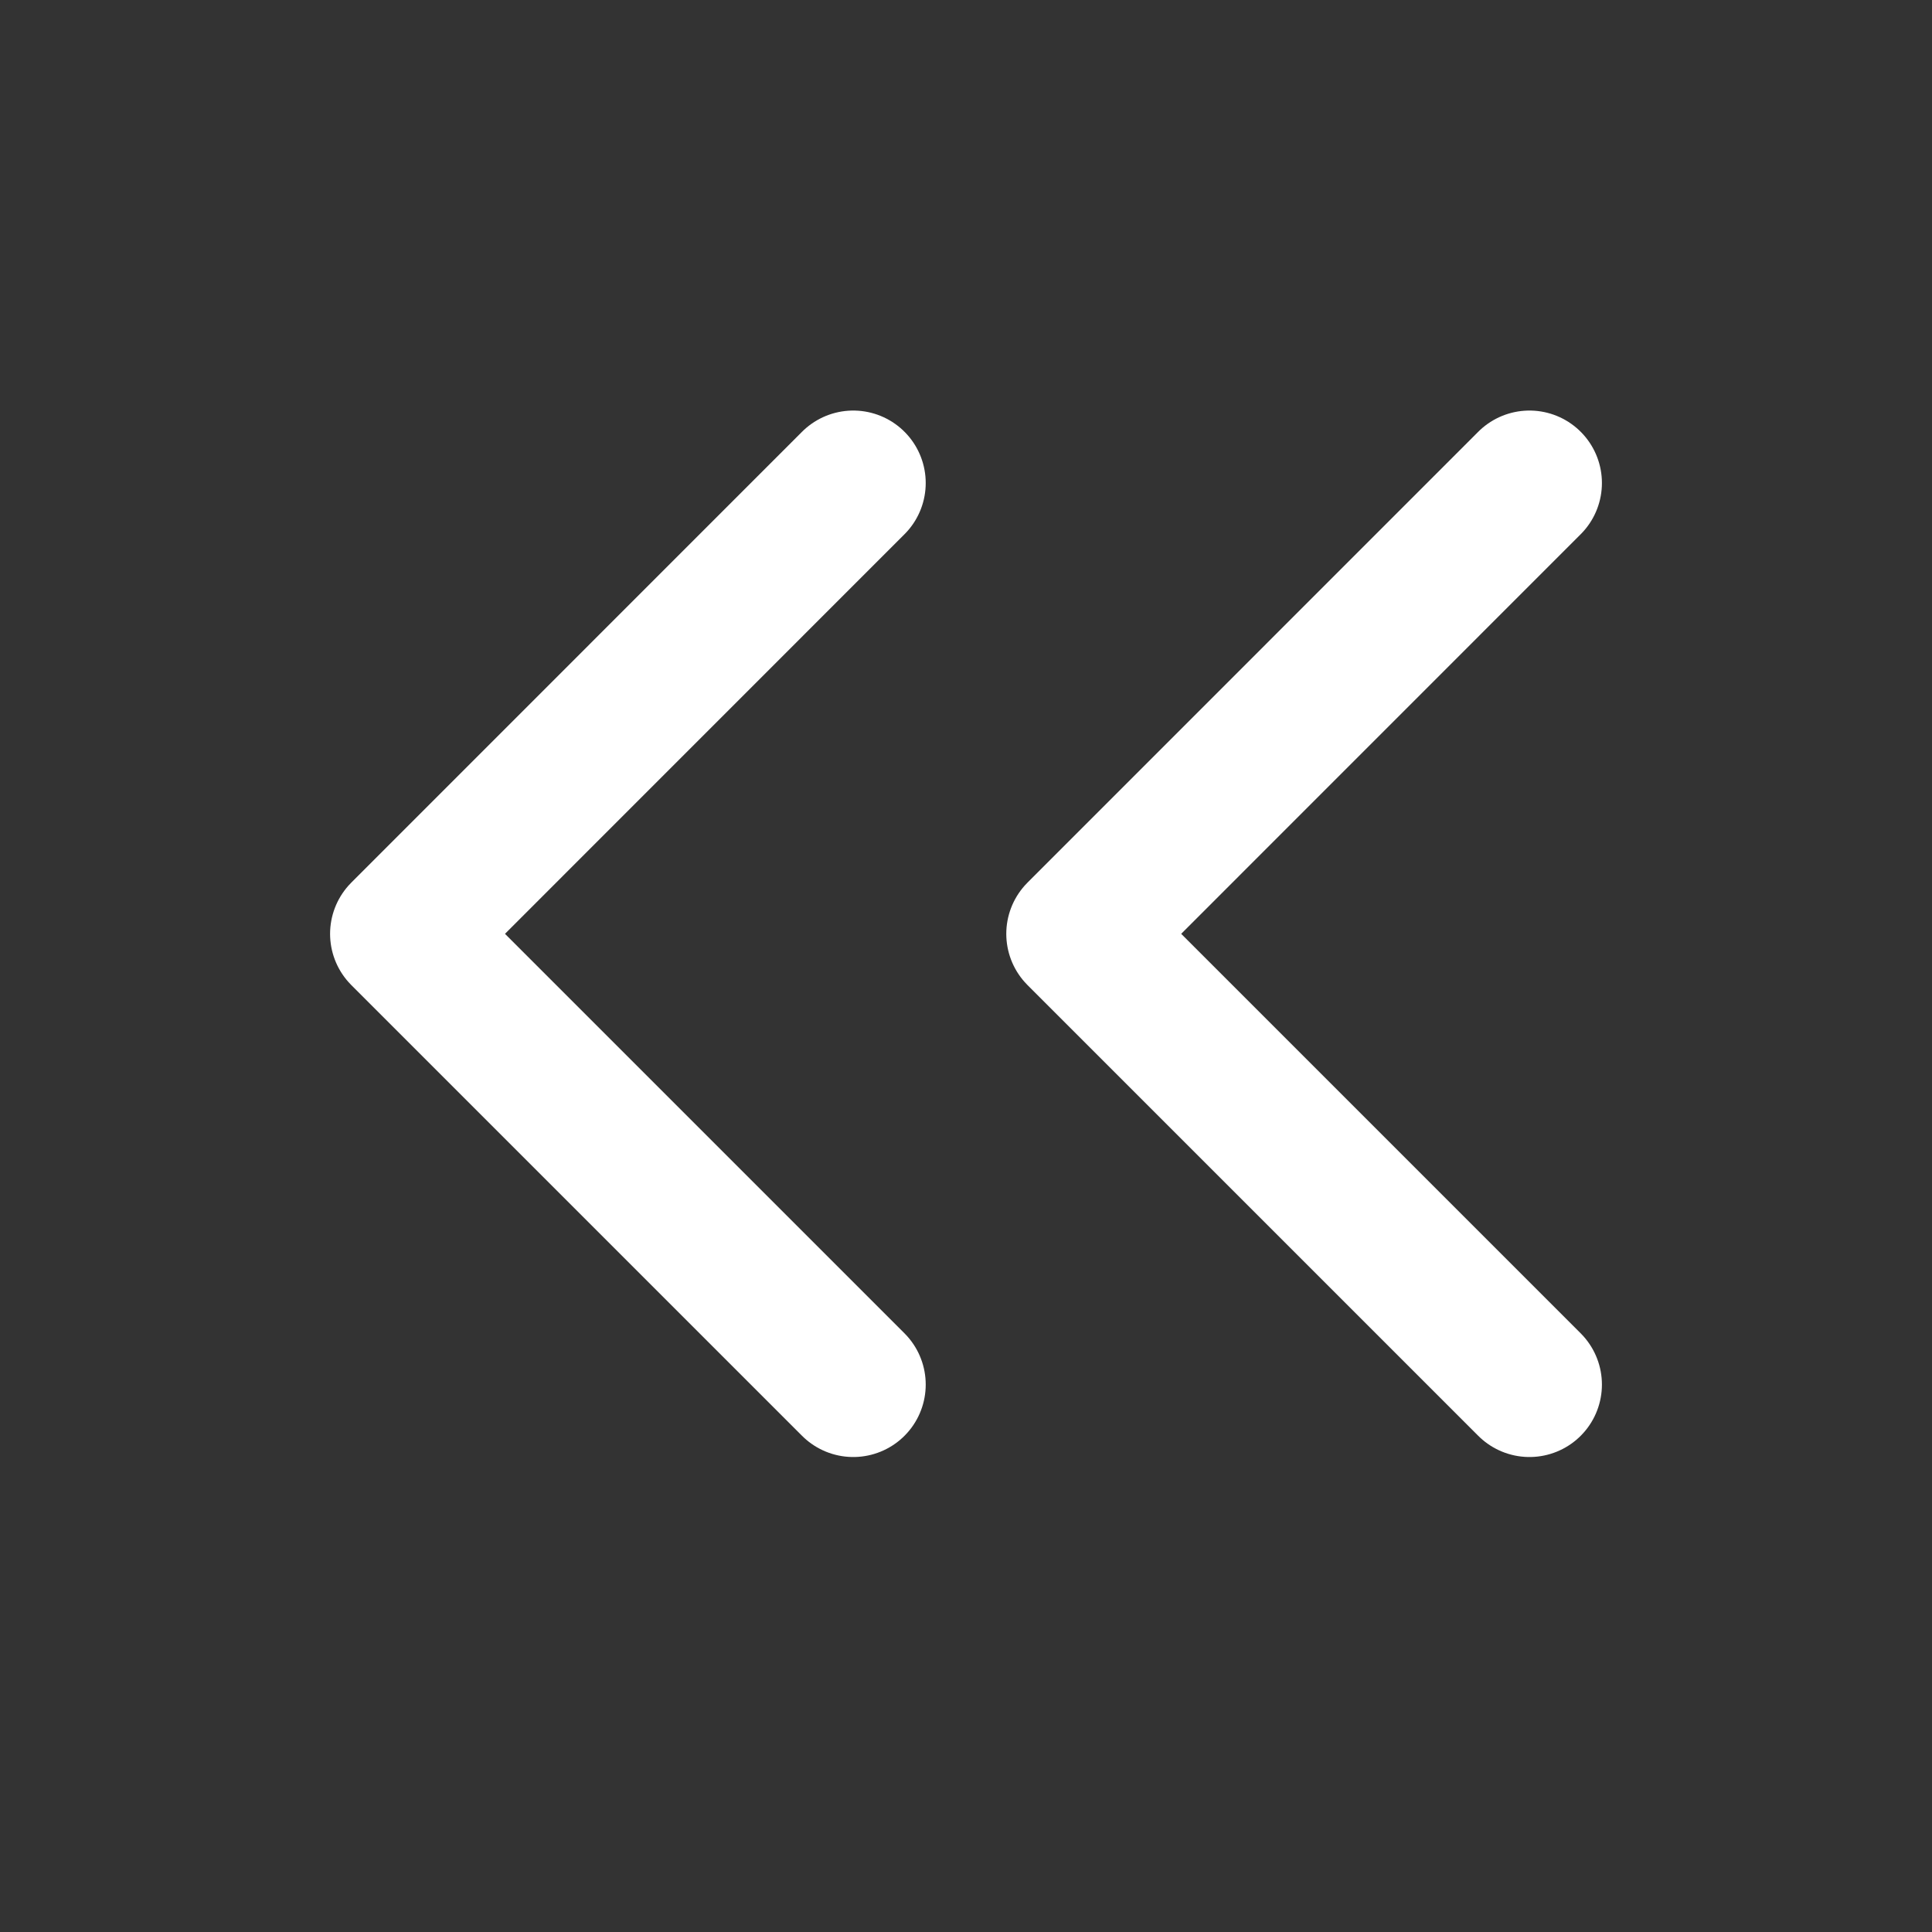 <svg width="20" height="20" viewBox="0 0 20 20" fill="none" xmlns="http://www.w3.org/2000/svg">
<rect x="0" y="0" width="20" height="20" fill="#333333" stroke="none"/>
<path d="M8.833 14.333L4.167 9.667L8.833 5M15.833 14.333L11.167 9.667L15.833 5" stroke="white" stroke-width="1.5" stroke-linecap="round" stroke-linejoin="round"/>
</svg>
